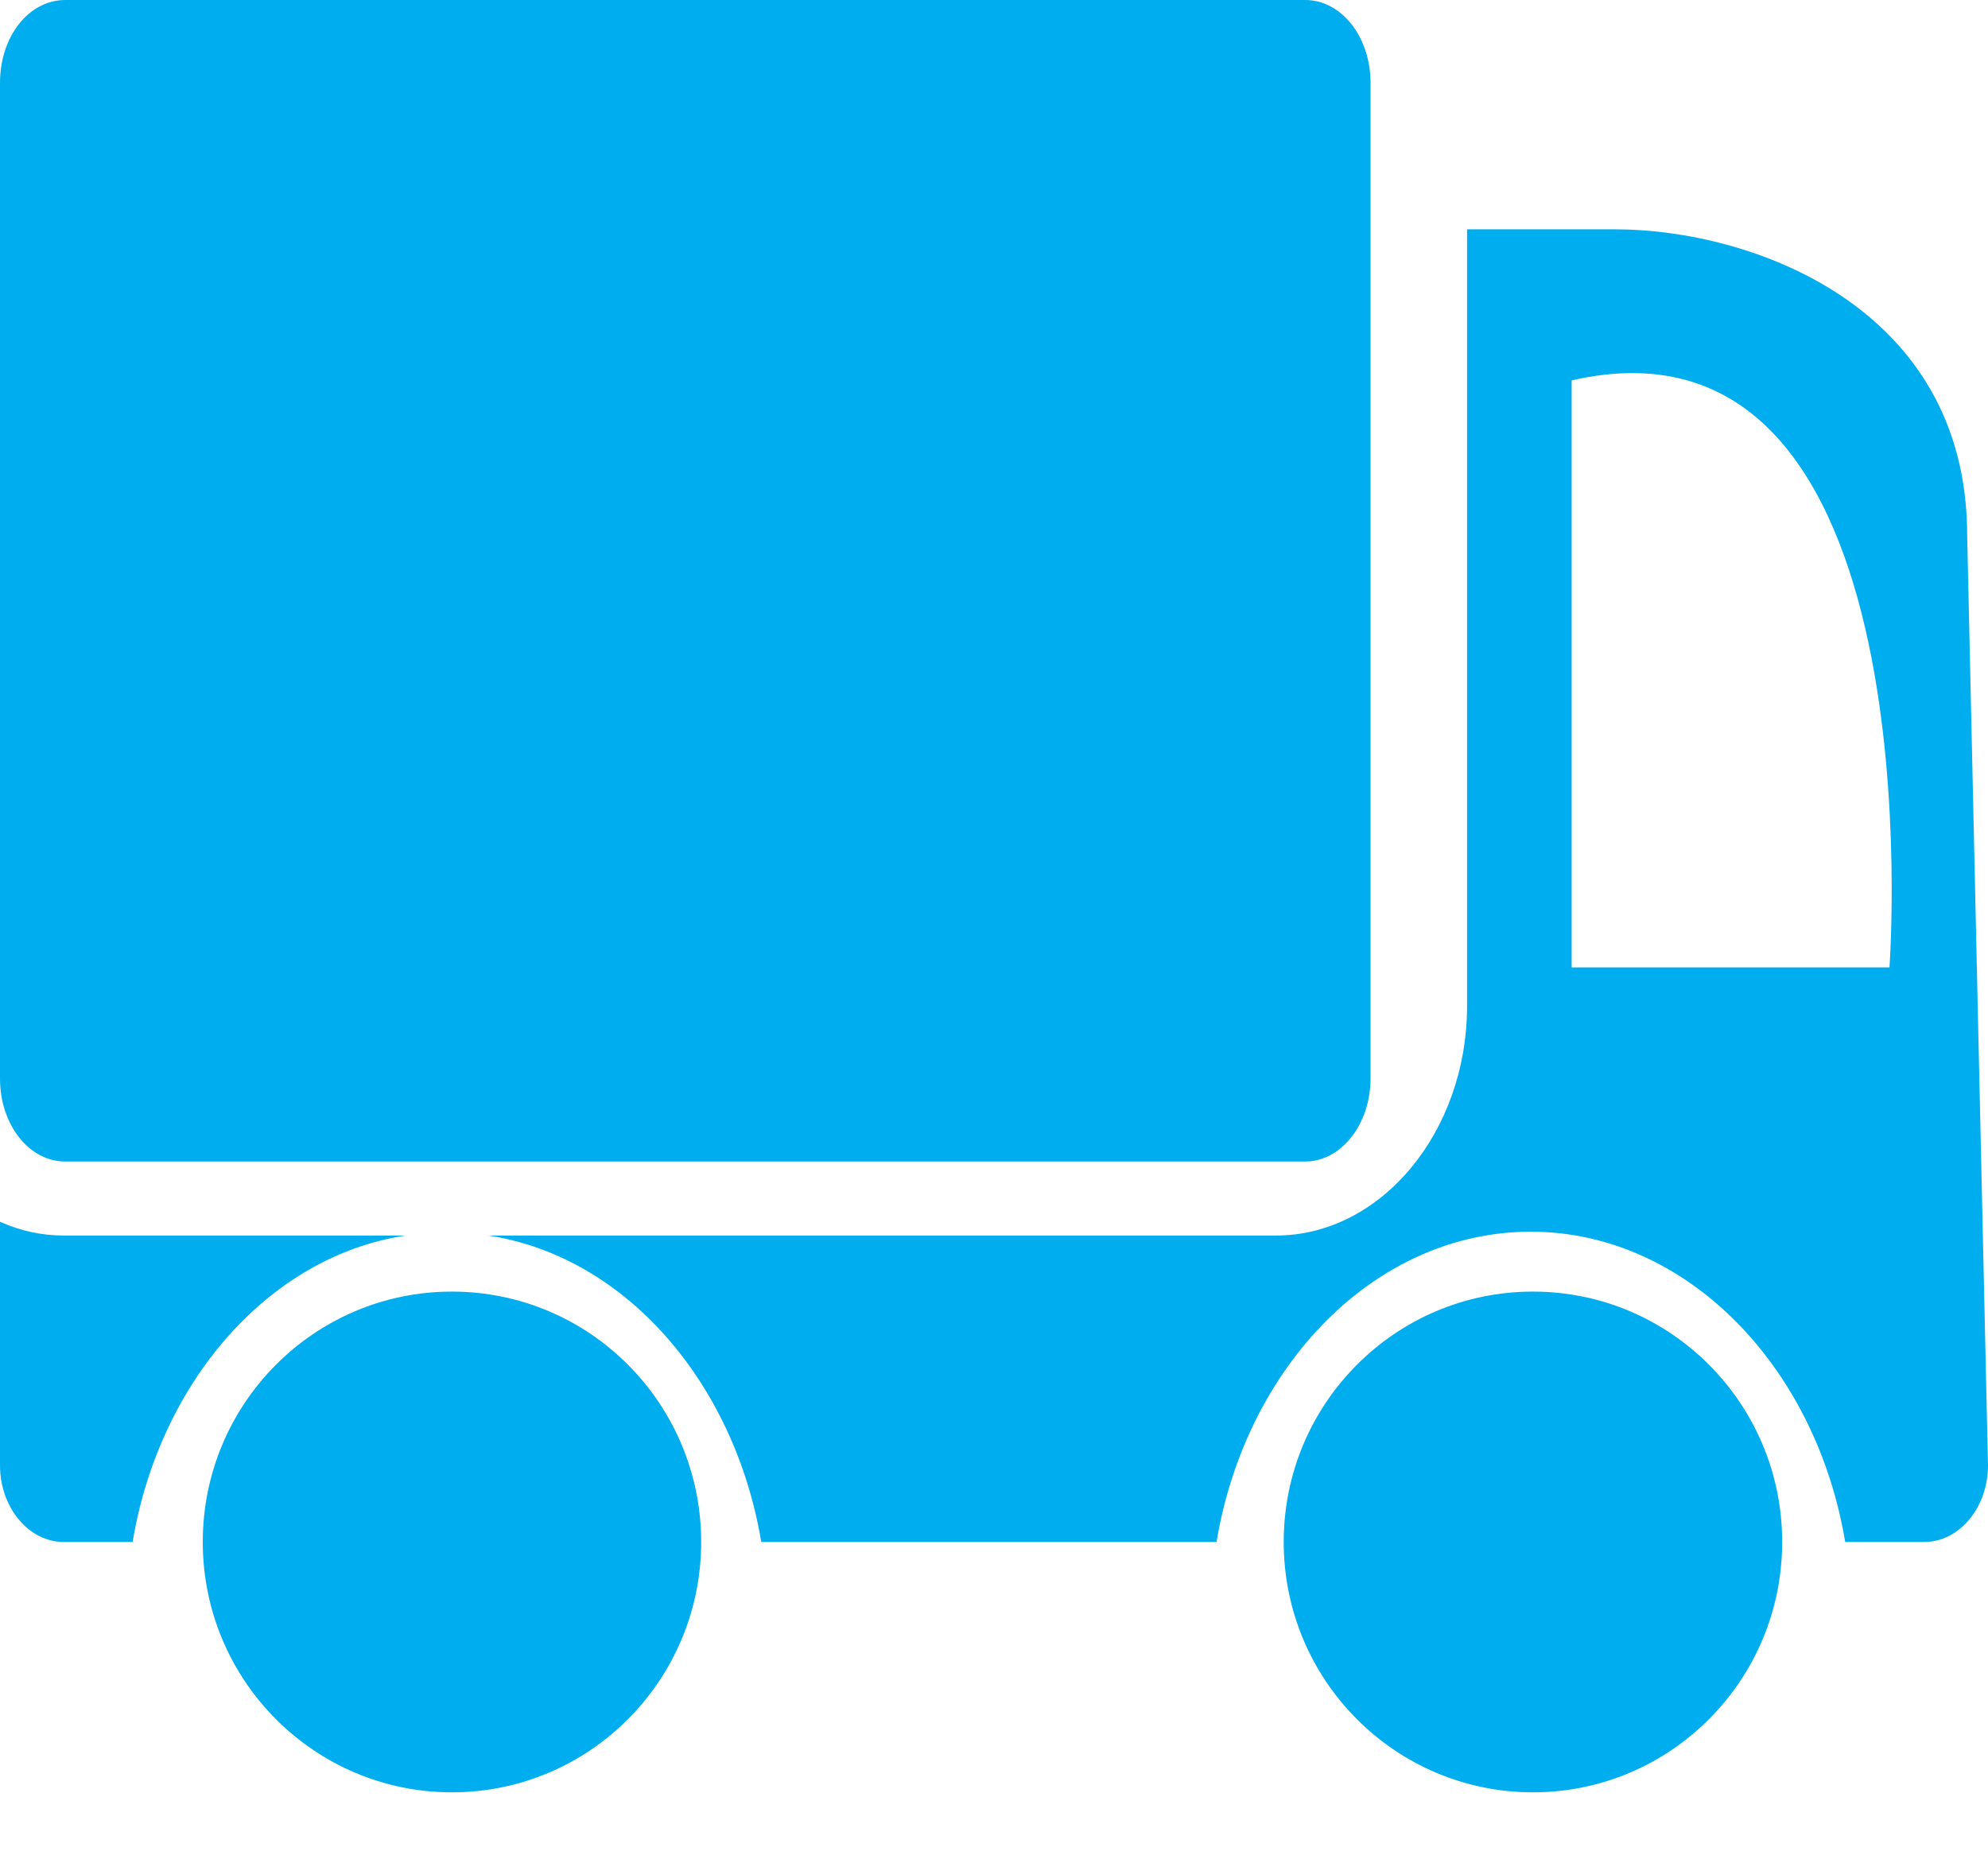 <?xml version="1.0" encoding="UTF-8"?> <svg xmlns="http://www.w3.org/2000/svg" width="30" height="28" viewBox="0 0 30 28" fill="none"><path d="M19.697 0H0.985C0.433 0 0 0.551 0 1.252V16.278C0 16.967 0.433 17.53 0.985 17.53H19.697C20.238 17.53 20.682 16.967 20.682 16.278V1.252C20.682 0.551 20.239 0 19.697 0Z" fill="#00AEEF"></path><path d="M0 22.116C0 22.751 0.433 23.272 0.962 23.272H2.001C2.405 20.855 4.06 18.959 6.119 18.647H0.972C0.625 18.647 0.308 18.577 0 18.439V22.116Z" fill="#00AEEF"></path><path d="M27.845 23.272H29.038C29.567 23.272 30 22.751 30 22.116L29.686 8.086C29.686 4.601 26.396 3.461 24.376 3.461H22.139V15.178C22.139 17.086 20.84 18.647 19.253 18.647H7.37C9.429 18.959 11.084 20.855 11.488 23.272H18.358C18.801 20.612 20.754 18.589 23.101 18.589C25.439 18.589 27.402 20.612 27.845 23.272ZM23.717 5.741C29.262 4.47 28.513 14.6 28.513 14.6H23.717V5.741Z" fill="#00AEEF"></path><path d="M23.133 27.05C25.21 27.05 26.894 25.358 26.894 23.272C26.894 21.185 25.21 19.493 23.133 19.493C21.056 19.493 19.372 21.185 19.372 23.272C19.372 25.358 21.056 27.05 23.133 27.05Z" fill="#00AEEF"></path><path d="M6.82 27.05C8.897 27.05 10.581 25.358 10.581 23.272C10.581 21.185 8.897 19.493 6.82 19.493C4.743 19.493 3.06 21.185 3.06 23.272C3.06 25.358 4.743 27.05 6.82 27.05Z" fill="#00AEEF"></path></svg> 
